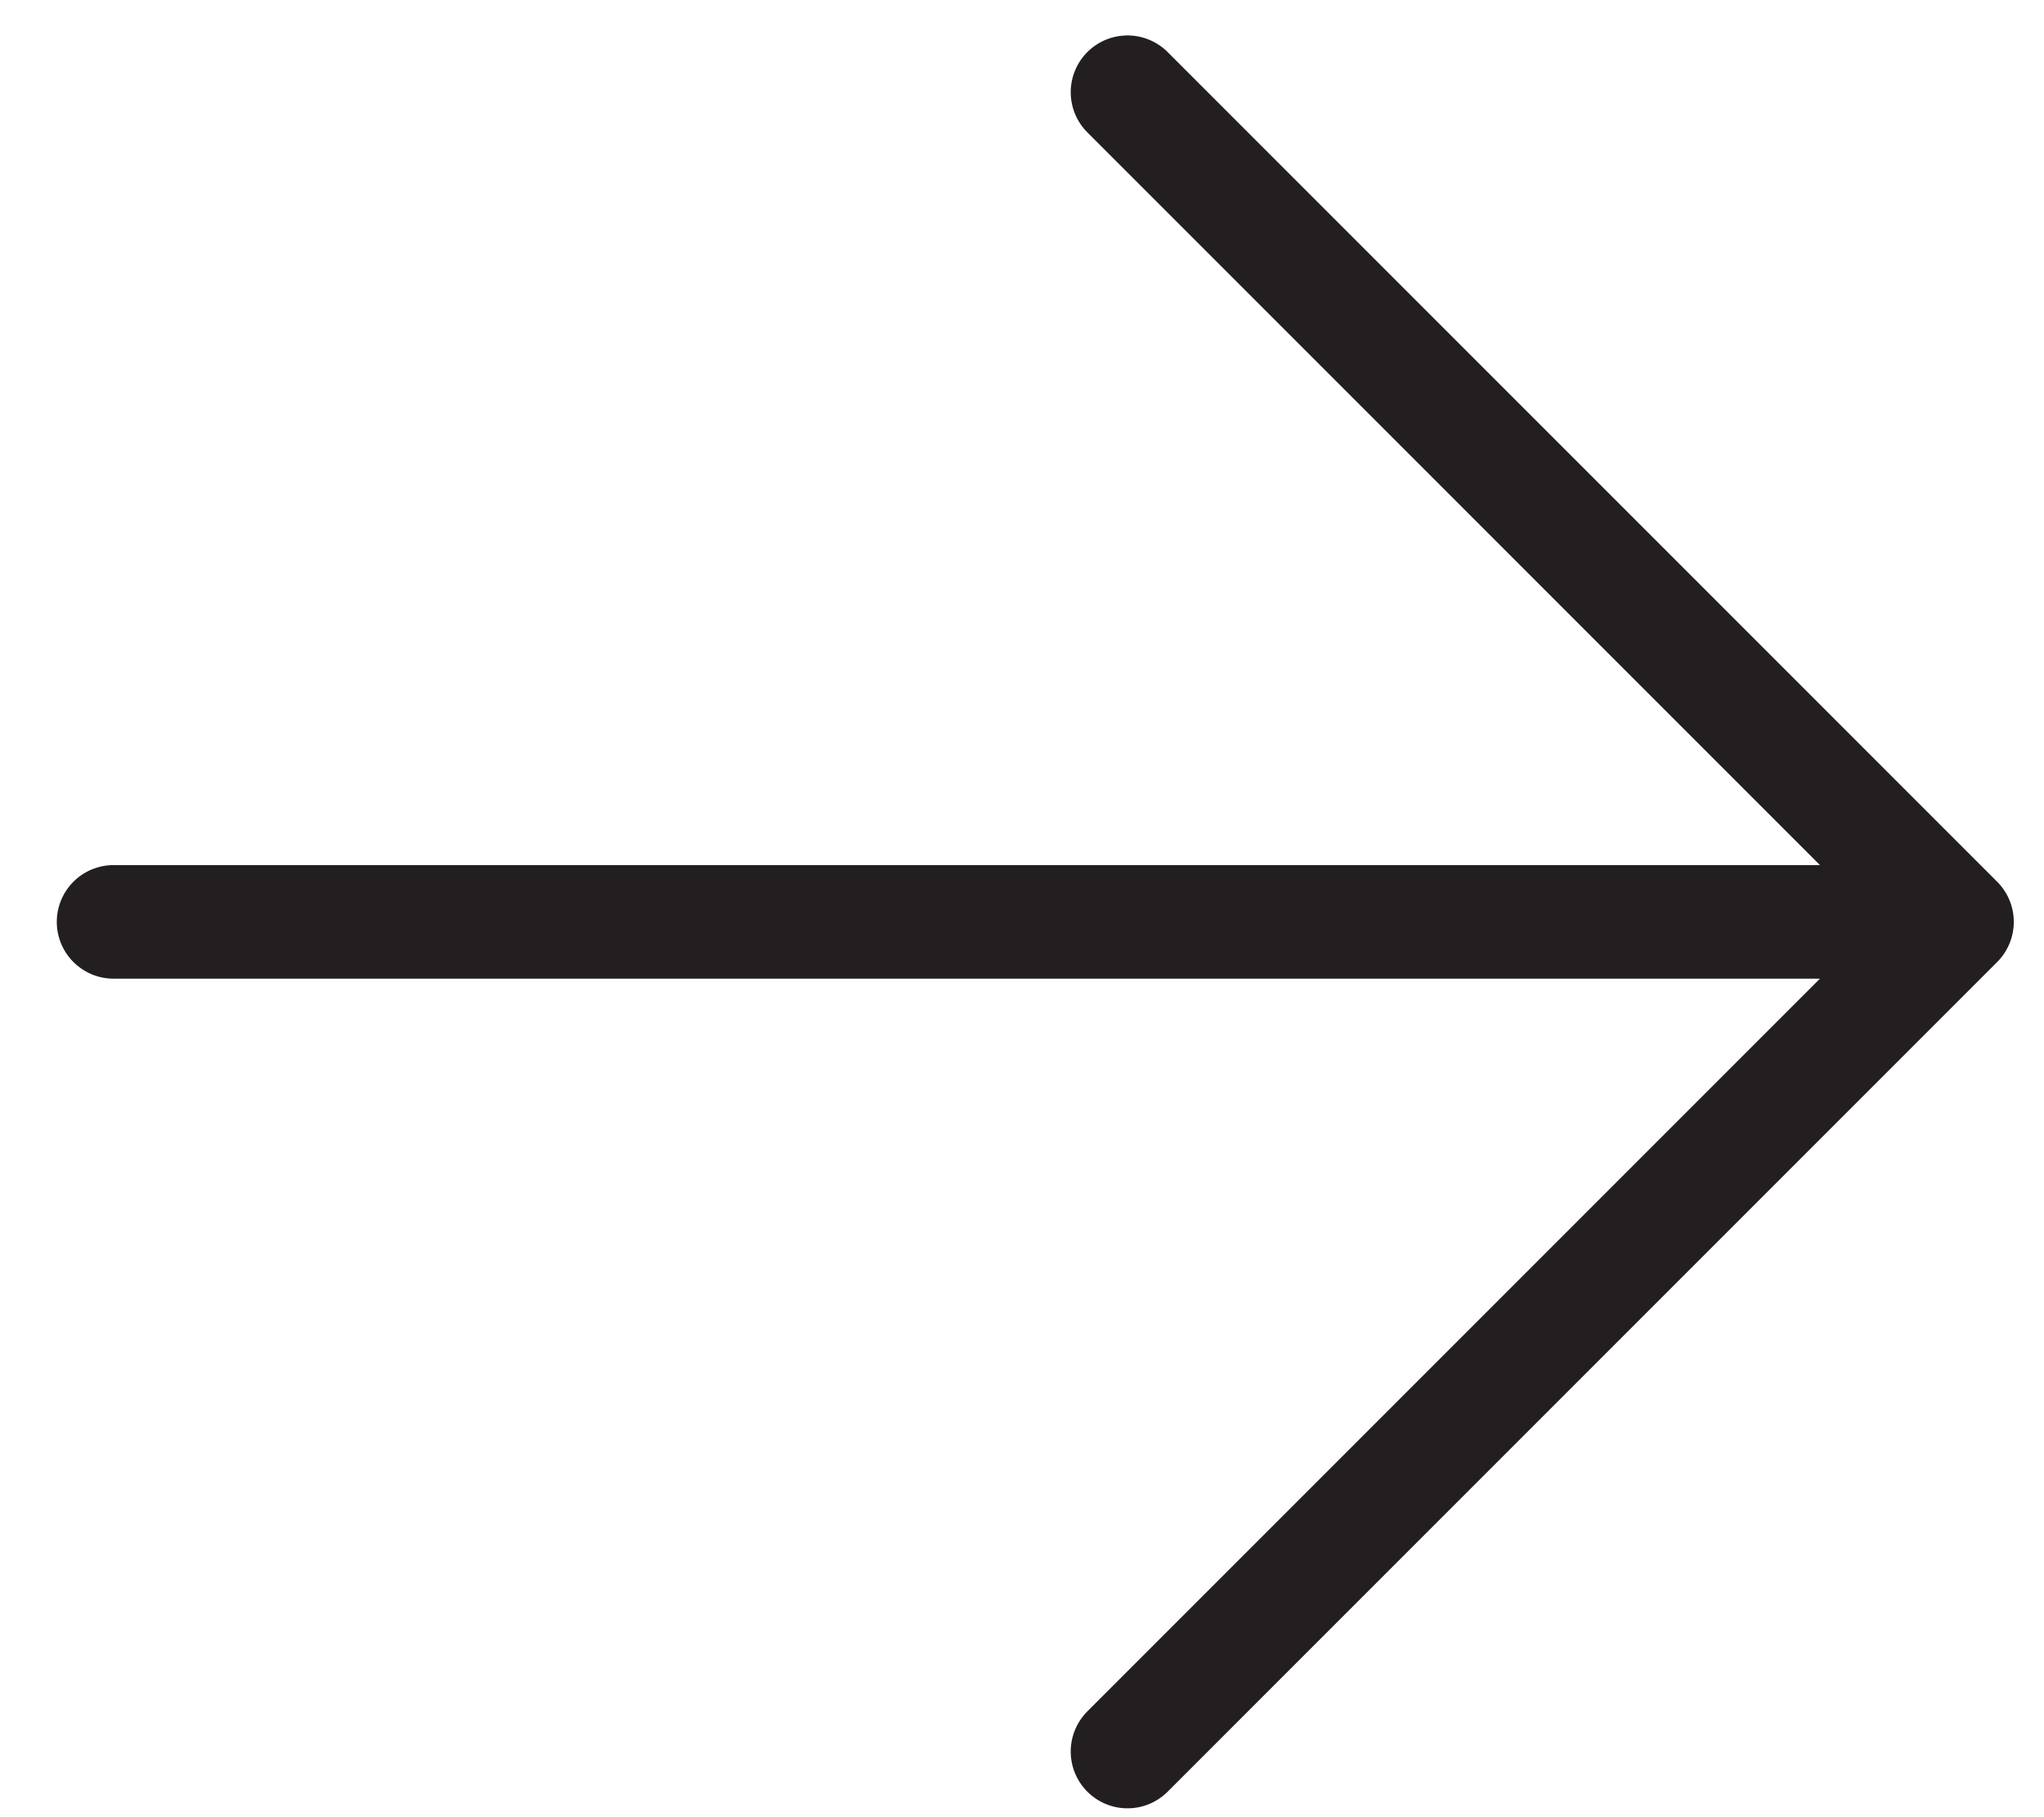 <?xml version="1.0" encoding="UTF-8"?> <svg xmlns="http://www.w3.org/2000/svg" width="18" height="16" viewBox="0 0 18 16" fill="none"><path d="M1 8.117H17.234M17.234 8.117L9.929 0.812M17.234 8.117L9.929 15.422" stroke="#231F20" stroke-linecap="round" stroke-linejoin="round"></path></svg> 